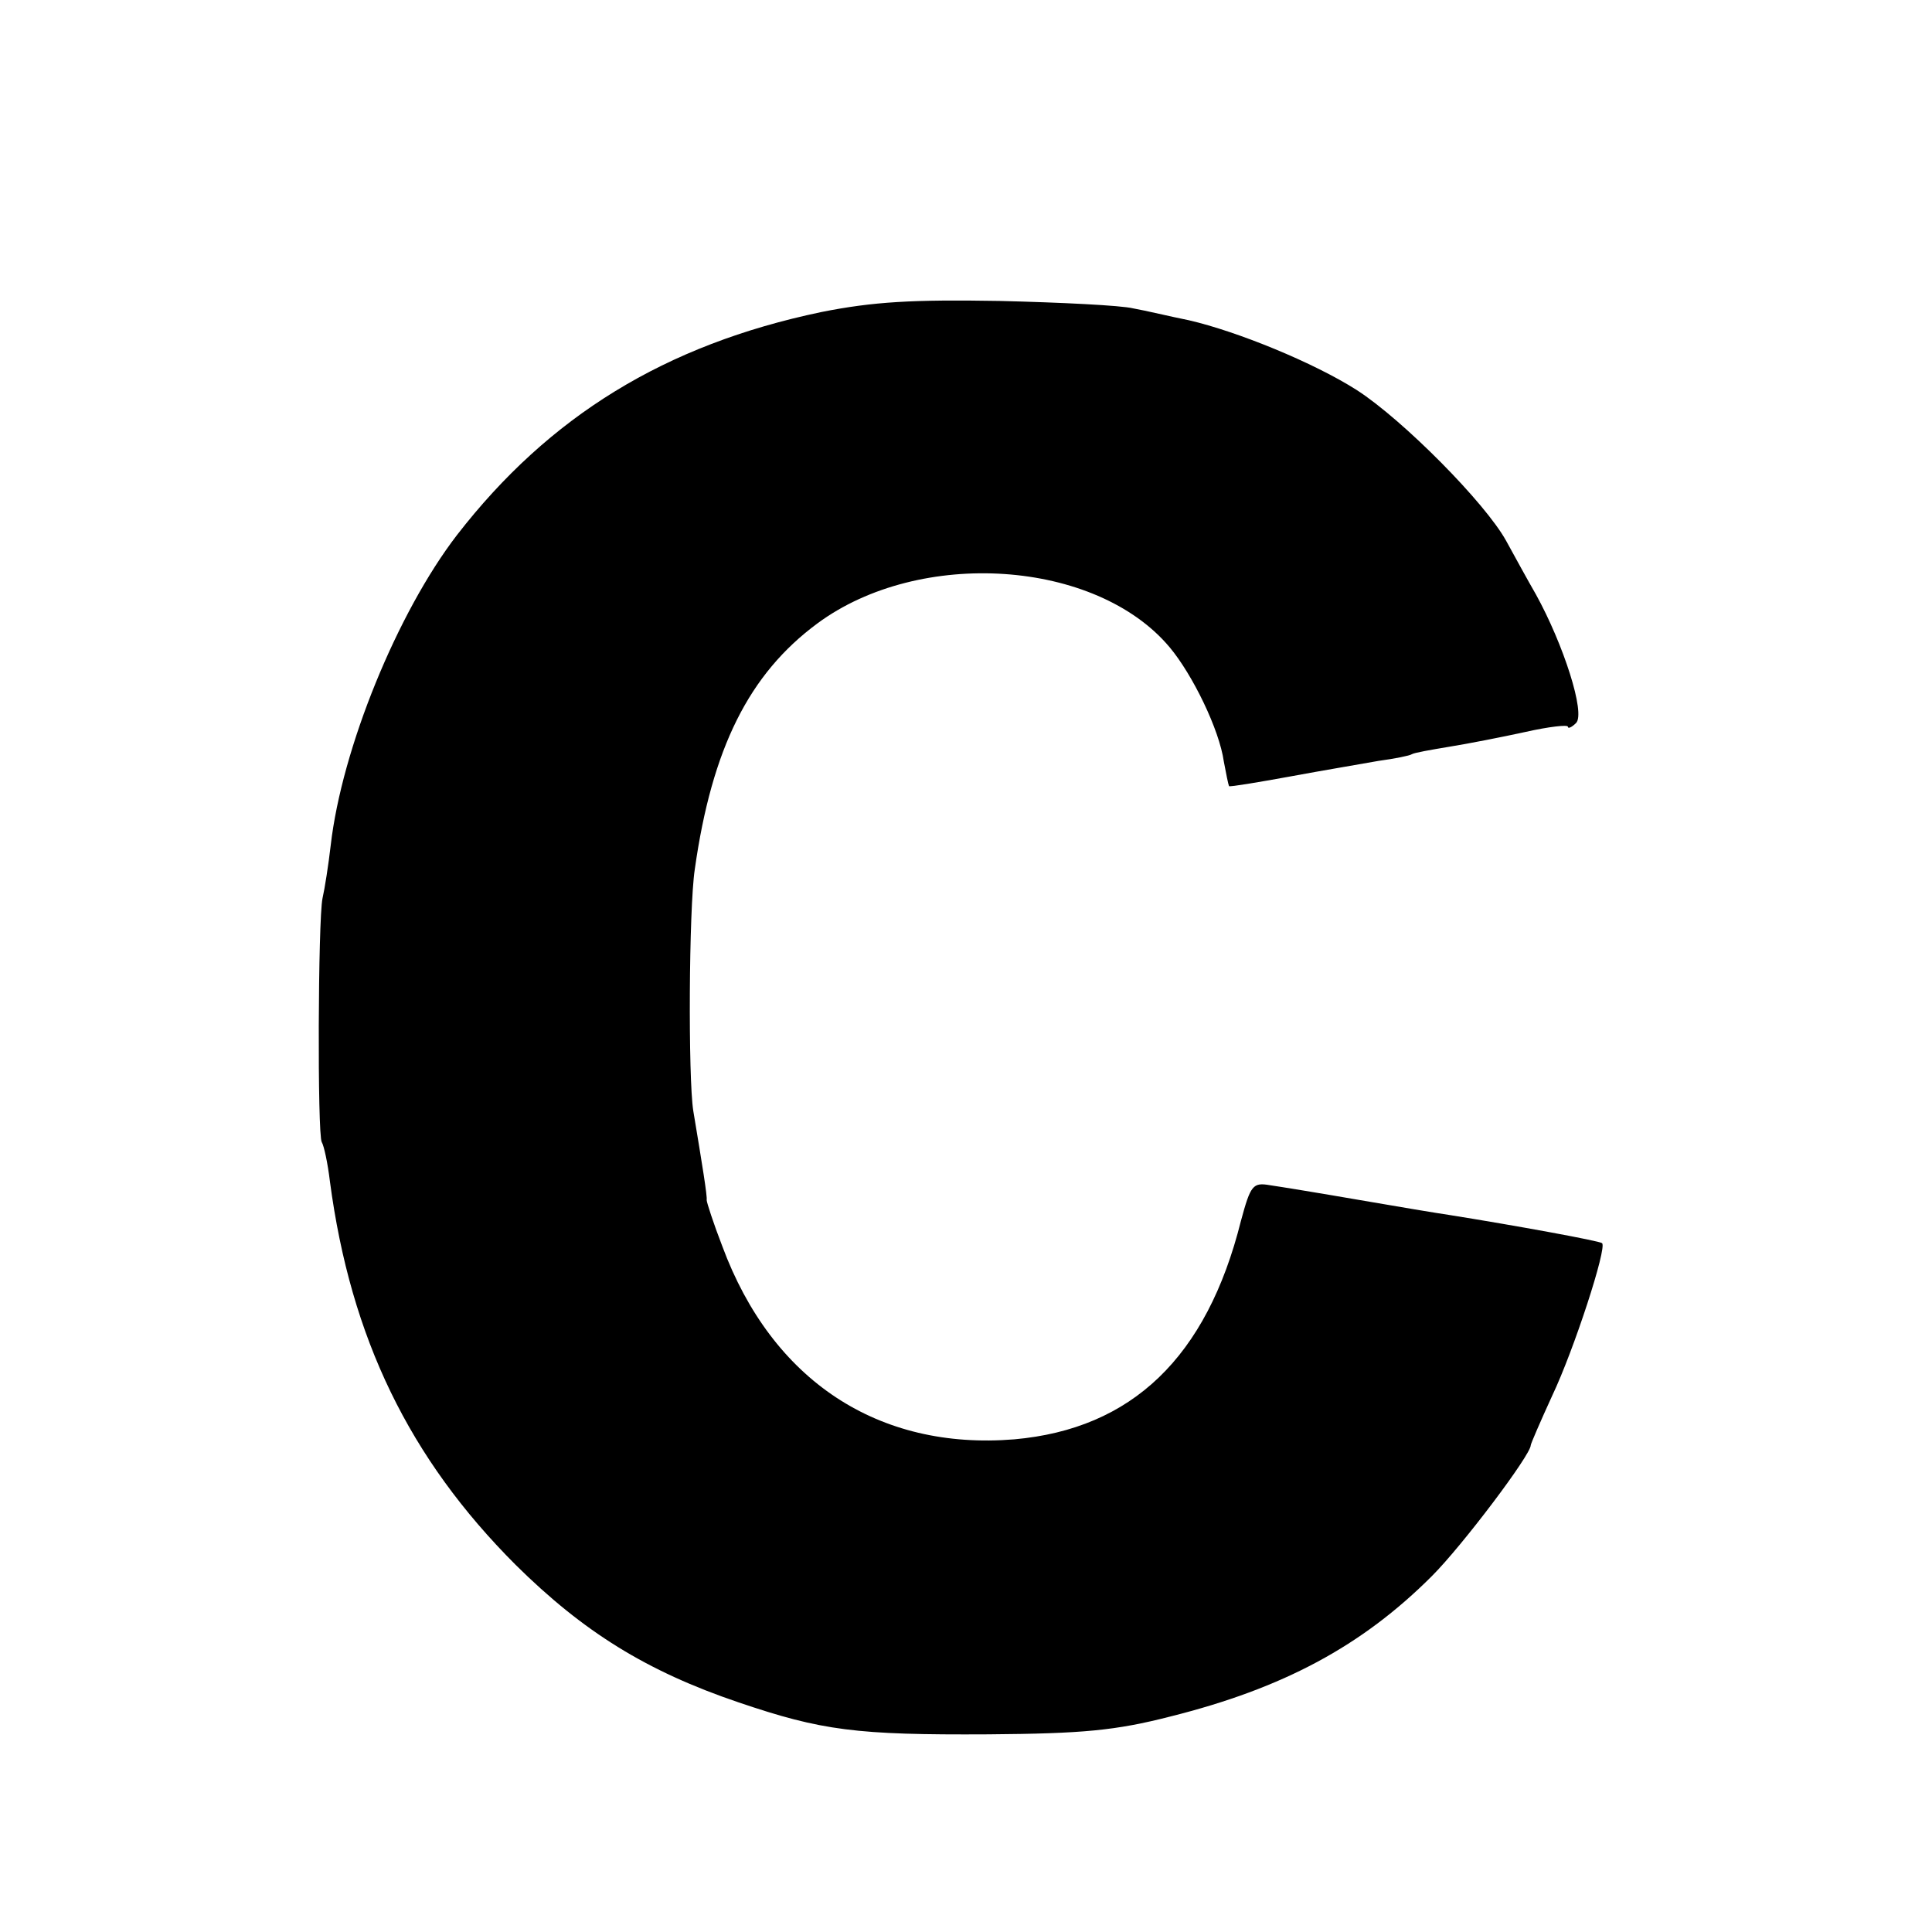<?xml version="1.0" standalone="no"?>
<!DOCTYPE svg PUBLIC "-//W3C//DTD SVG 20010904//EN"
 "http://www.w3.org/TR/2001/REC-SVG-20010904/DTD/svg10.dtd">
<svg version="1.0" xmlns="http://www.w3.org/2000/svg"
 width="260pt" height="260pt" viewBox="0 0 260 260"
 preserveAspectRatio="xMidYMid meet">
<g transform="translate(0,260) scale(0.1,-0.1)"
fill="#000000" stroke="none">
<path d="M1105 2180 c-210 -44 -366 -140 -490 -300 -80 -104 -155 -287 -170
-418 -3 -26 -8 -58 -11 -71 -6 -29 -7 -318 -1 -328 3 -5 8 -28 11 -53 28 -211
107 -373 250 -516 91 -90 176 -143 300 -185 112 -38 158 -44 336 -43 127 1
171 5 245 24 152 38 258 95 352 189 41 41 133 163 133 176 0 2 13 32 29 67 29
61 74 199 67 205 -3 3 -118 24 -206 38 -14 2 -68 11 -120 20 -52 9 -107 18
-121 20 -23 4 -26 0 -39 -48 -46 -184 -147 -280 -305 -294 -183 -15 -326 79
-393 260 -12 31 -21 59 -21 62 1 5 -6 48 -18 120 -7 44 -6 272 2 325 23 163
73 263 165 331 138 102 375 86 474 -32 31 -37 67 -111 73 -154 3 -16 6 -31 7
-33 2 -1 38 5 82 13 43 8 97 17 119 21 22 3 42 7 45 9 3 2 26 6 50 10 25 4 71
13 103 20 31 7 57 10 57 7 0 -3 5 -1 11 5 13 13 -17 106 -54 173 -11 19 -29
52 -40 72 -28 51 -139 163 -201 203 -58 37 -161 79 -226 94 -25 5 -58 13 -75
16 -16 4 -97 8 -180 10 -117 2 -170 -1 -240 -15z"/>
</g>
</svg>

